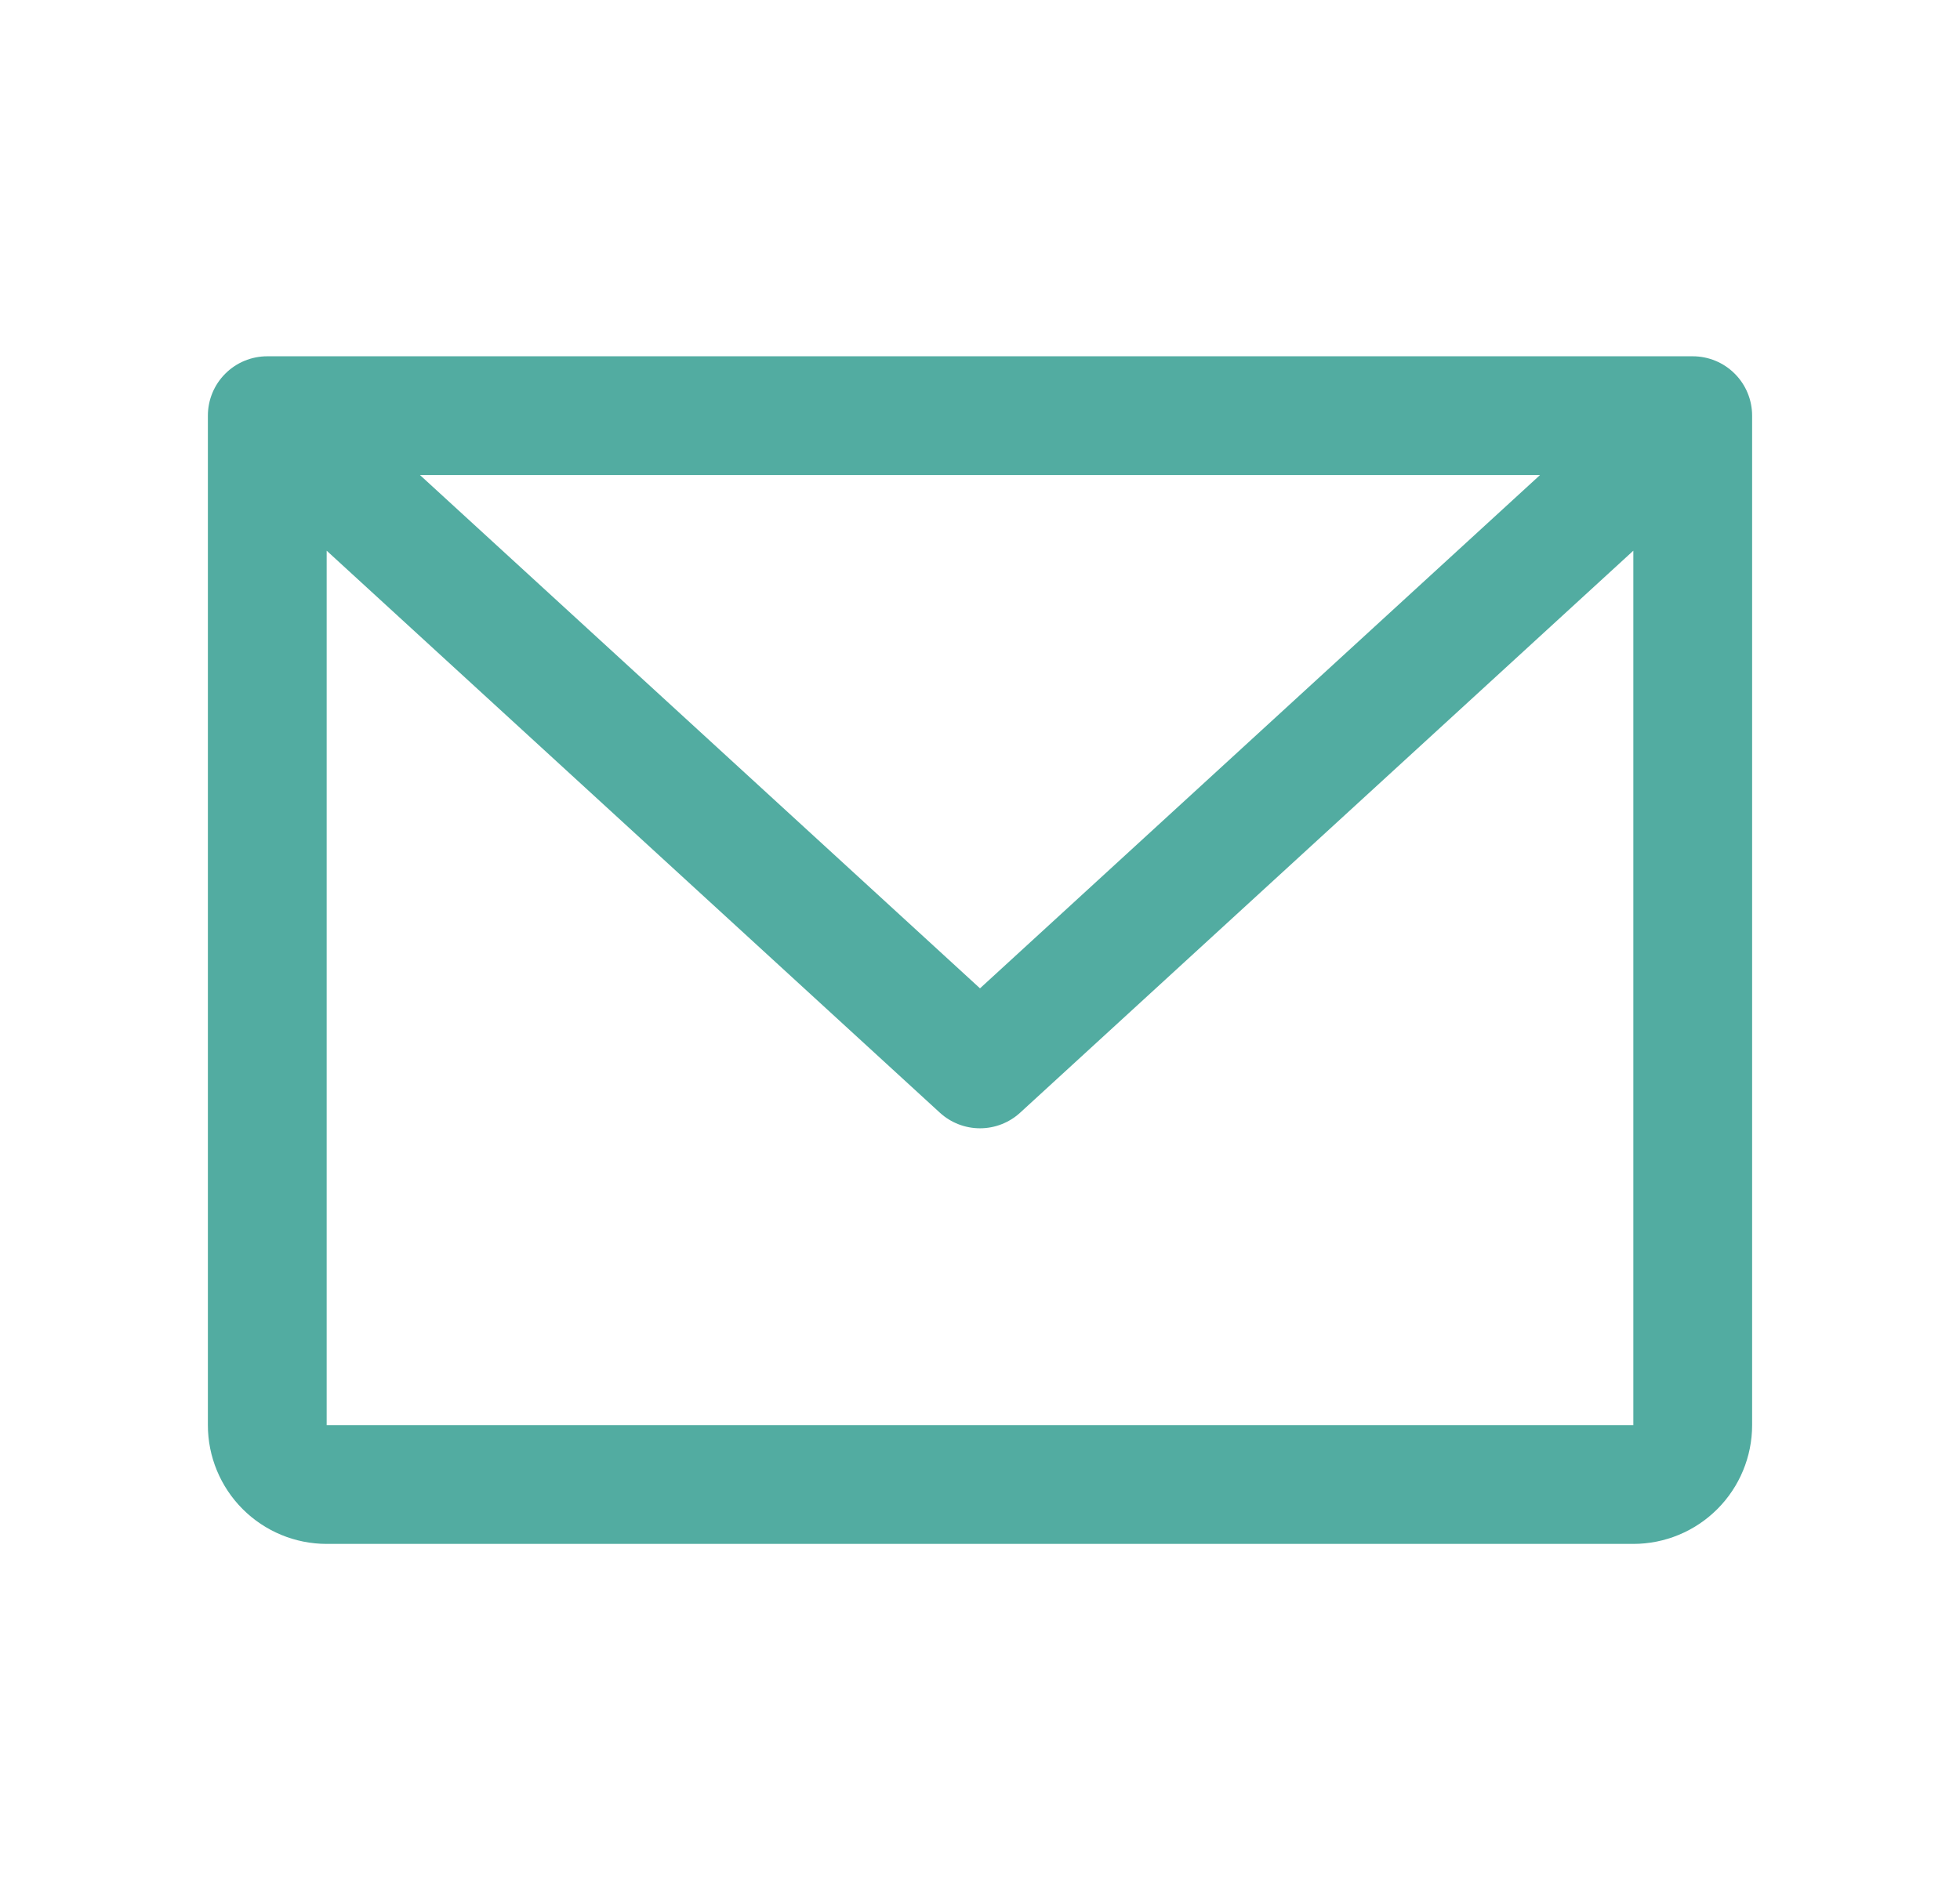 <svg width="33" height="32" viewBox="0 0 33 32" fill="none" xmlns="http://www.w3.org/2000/svg">
<path d="M28.5 6H4.5C4.235 6 3.98 6.105 3.793 6.293C3.605 6.48 3.5 6.735 3.5 7V24C3.5 24.53 3.711 25.039 4.086 25.414C4.461 25.789 4.97 26 5.5 26H27.5C28.03 26 28.539 25.789 28.914 25.414C29.289 25.039 29.5 24.53 29.5 24V7C29.5 6.735 29.395 6.48 29.207 6.293C29.02 6.105 28.765 6 28.5 6ZM25.929 8L16.5 16.644L7.071 8H25.929ZM27.5 24H5.5V9.274L15.824 18.738C16.008 18.907 16.25 19.001 16.5 19.001C16.75 19.001 16.992 18.907 17.176 18.738L27.5 9.274V24Z" fill="#52ACA1"/>
</svg>
